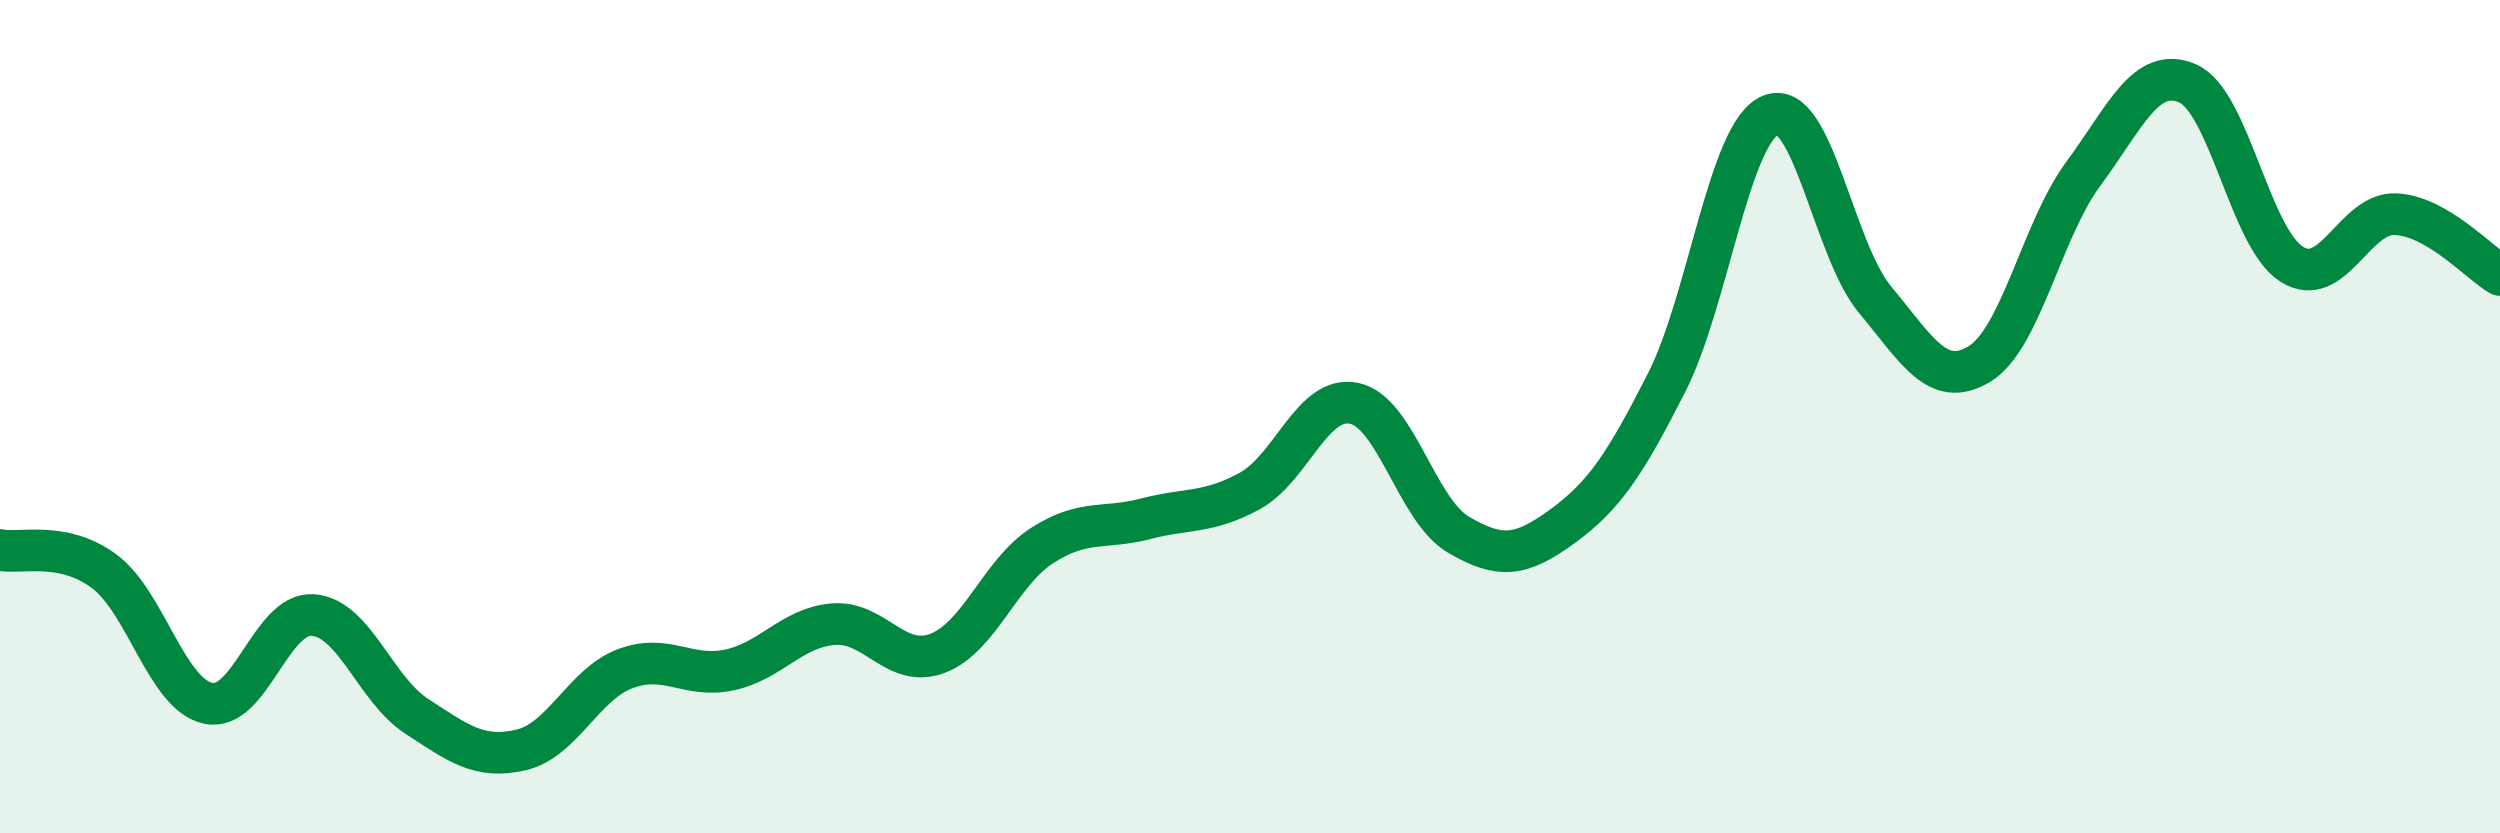 
    <svg width="60" height="20" viewBox="0 0 60 20" xmlns="http://www.w3.org/2000/svg">
      <path
        d="M 0,13.2 C 0.5,13.3 1.5,12.97 2.5,13.71 C 3.5,14.45 4,16.67 5,16.88 C 6,17.09 6.5,14.7 7.5,14.76 C 8.5,14.82 9,16.54 10,17.19 C 11,17.84 11.5,18.23 12.5,18 C 13.5,17.77 14,16.43 15,16.05 C 16,15.67 16.5,16.29 17.5,16.08 C 18.5,15.87 19,15.06 20,14.98 C 21,14.9 21.5,16.06 22.5,15.68 C 23.5,15.3 24,13.75 25,13.1 C 26,12.45 26.5,12.71 27.5,12.45 C 28.5,12.19 29,12.33 30,11.78 C 31,11.23 31.5,9.47 32.5,9.68 C 33.5,9.89 34,12.24 35,12.83 C 36,13.42 36.5,13.36 37.5,12.63 C 38.5,11.9 39,11.15 40,9.18 C 41,7.21 41.5,3.16 42.5,2.76 C 43.5,2.36 44,5.99 45,7.19 C 46,8.39 46.5,9.34 47.5,8.74 C 48.5,8.14 49,5.52 50,4.17 C 51,2.82 51.5,1.57 52.5,2 C 53.5,2.43 54,5.71 55,6.34 C 56,6.97 56.5,5.09 57.5,5.14 C 58.5,5.19 59.5,6.31 60,6.6L60 20L0 20Z"
        fill="#008740"
        opacity="0.1"
        stroke-linecap="round"
        stroke-linejoin="round"
      />
      <path
        d="M 0,13.2 C 0.5,13.3 1.5,12.97 2.5,13.71 C 3.5,14.45 4,16.67 5,16.88 C 6,17.09 6.5,14.7 7.5,14.76 C 8.5,14.82 9,16.54 10,17.19 C 11,17.84 11.5,18.23 12.5,18 C 13.5,17.77 14,16.43 15,16.05 C 16,15.67 16.5,16.29 17.5,16.08 C 18.5,15.87 19,15.06 20,14.98 C 21,14.9 21.5,16.06 22.5,15.68 C 23.5,15.3 24,13.75 25,13.1 C 26,12.45 26.5,12.71 27.5,12.45 C 28.5,12.19 29,12.33 30,11.78 C 31,11.23 31.5,9.47 32.5,9.68 C 33.5,9.89 34,12.24 35,12.83 C 36,13.42 36.5,13.36 37.5,12.63 C 38.5,11.9 39,11.15 40,9.18 C 41,7.21 41.5,3.16 42.5,2.76 C 43.5,2.36 44,5.99 45,7.19 C 46,8.39 46.5,9.34 47.5,8.74 C 48.5,8.14 49,5.52 50,4.17 C 51,2.82 51.5,1.57 52.5,2 C 53.5,2.43 54,5.71 55,6.34 C 56,6.97 56.5,5.09 57.5,5.14 C 58.5,5.19 59.5,6.31 60,6.6"
        stroke="#008740"
        stroke-width="1"
        fill="none"
        stroke-linecap="round"
        stroke-linejoin="round"
      />
    </svg>
  